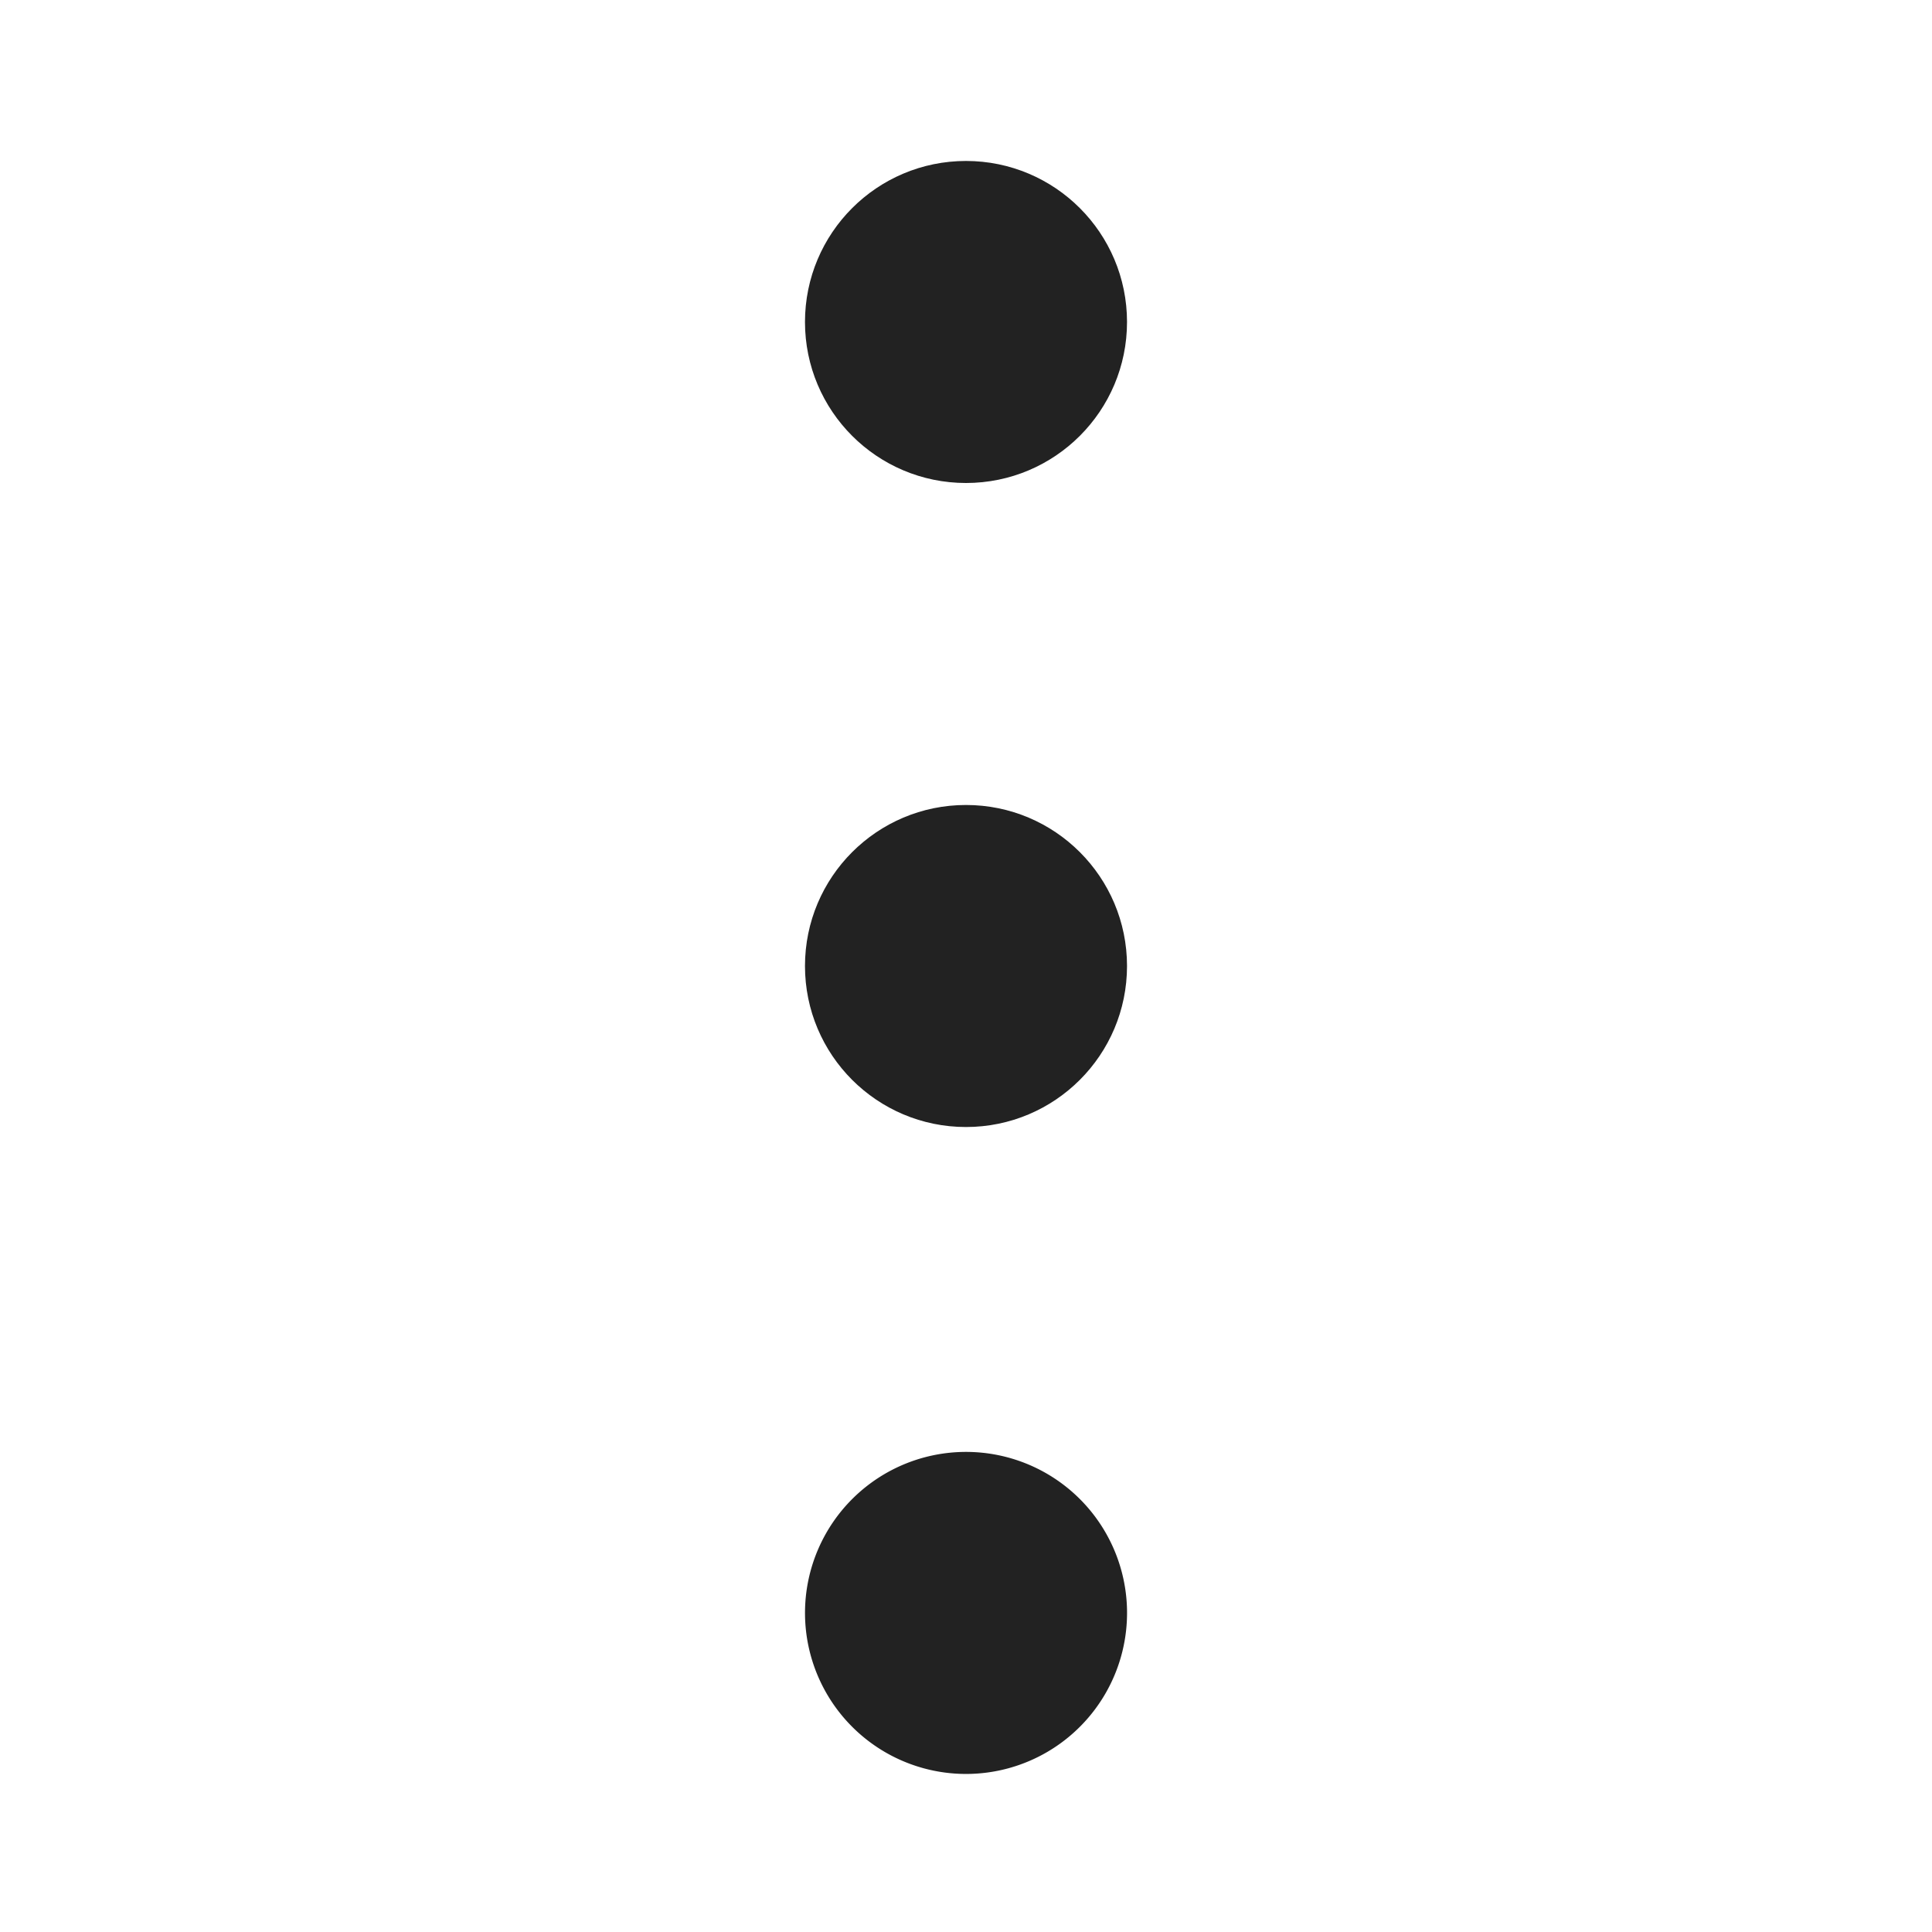 <svg width="32" height="32" fill="none" xmlns="http://www.w3.org/2000/svg"><circle cx="16" cy="5.333" r="2.317" fill="#222" stroke="#222" stroke-width=".7"/><circle cx="16" cy="16" r="2.317" fill="#222" stroke="#222" stroke-width=".7"/><path d="M18.317 26.667a2.317 2.317 0 11-4.633 0 2.317 2.317 0 014.633 0z" fill="#222" stroke="#222" stroke-width=".7"/></svg>